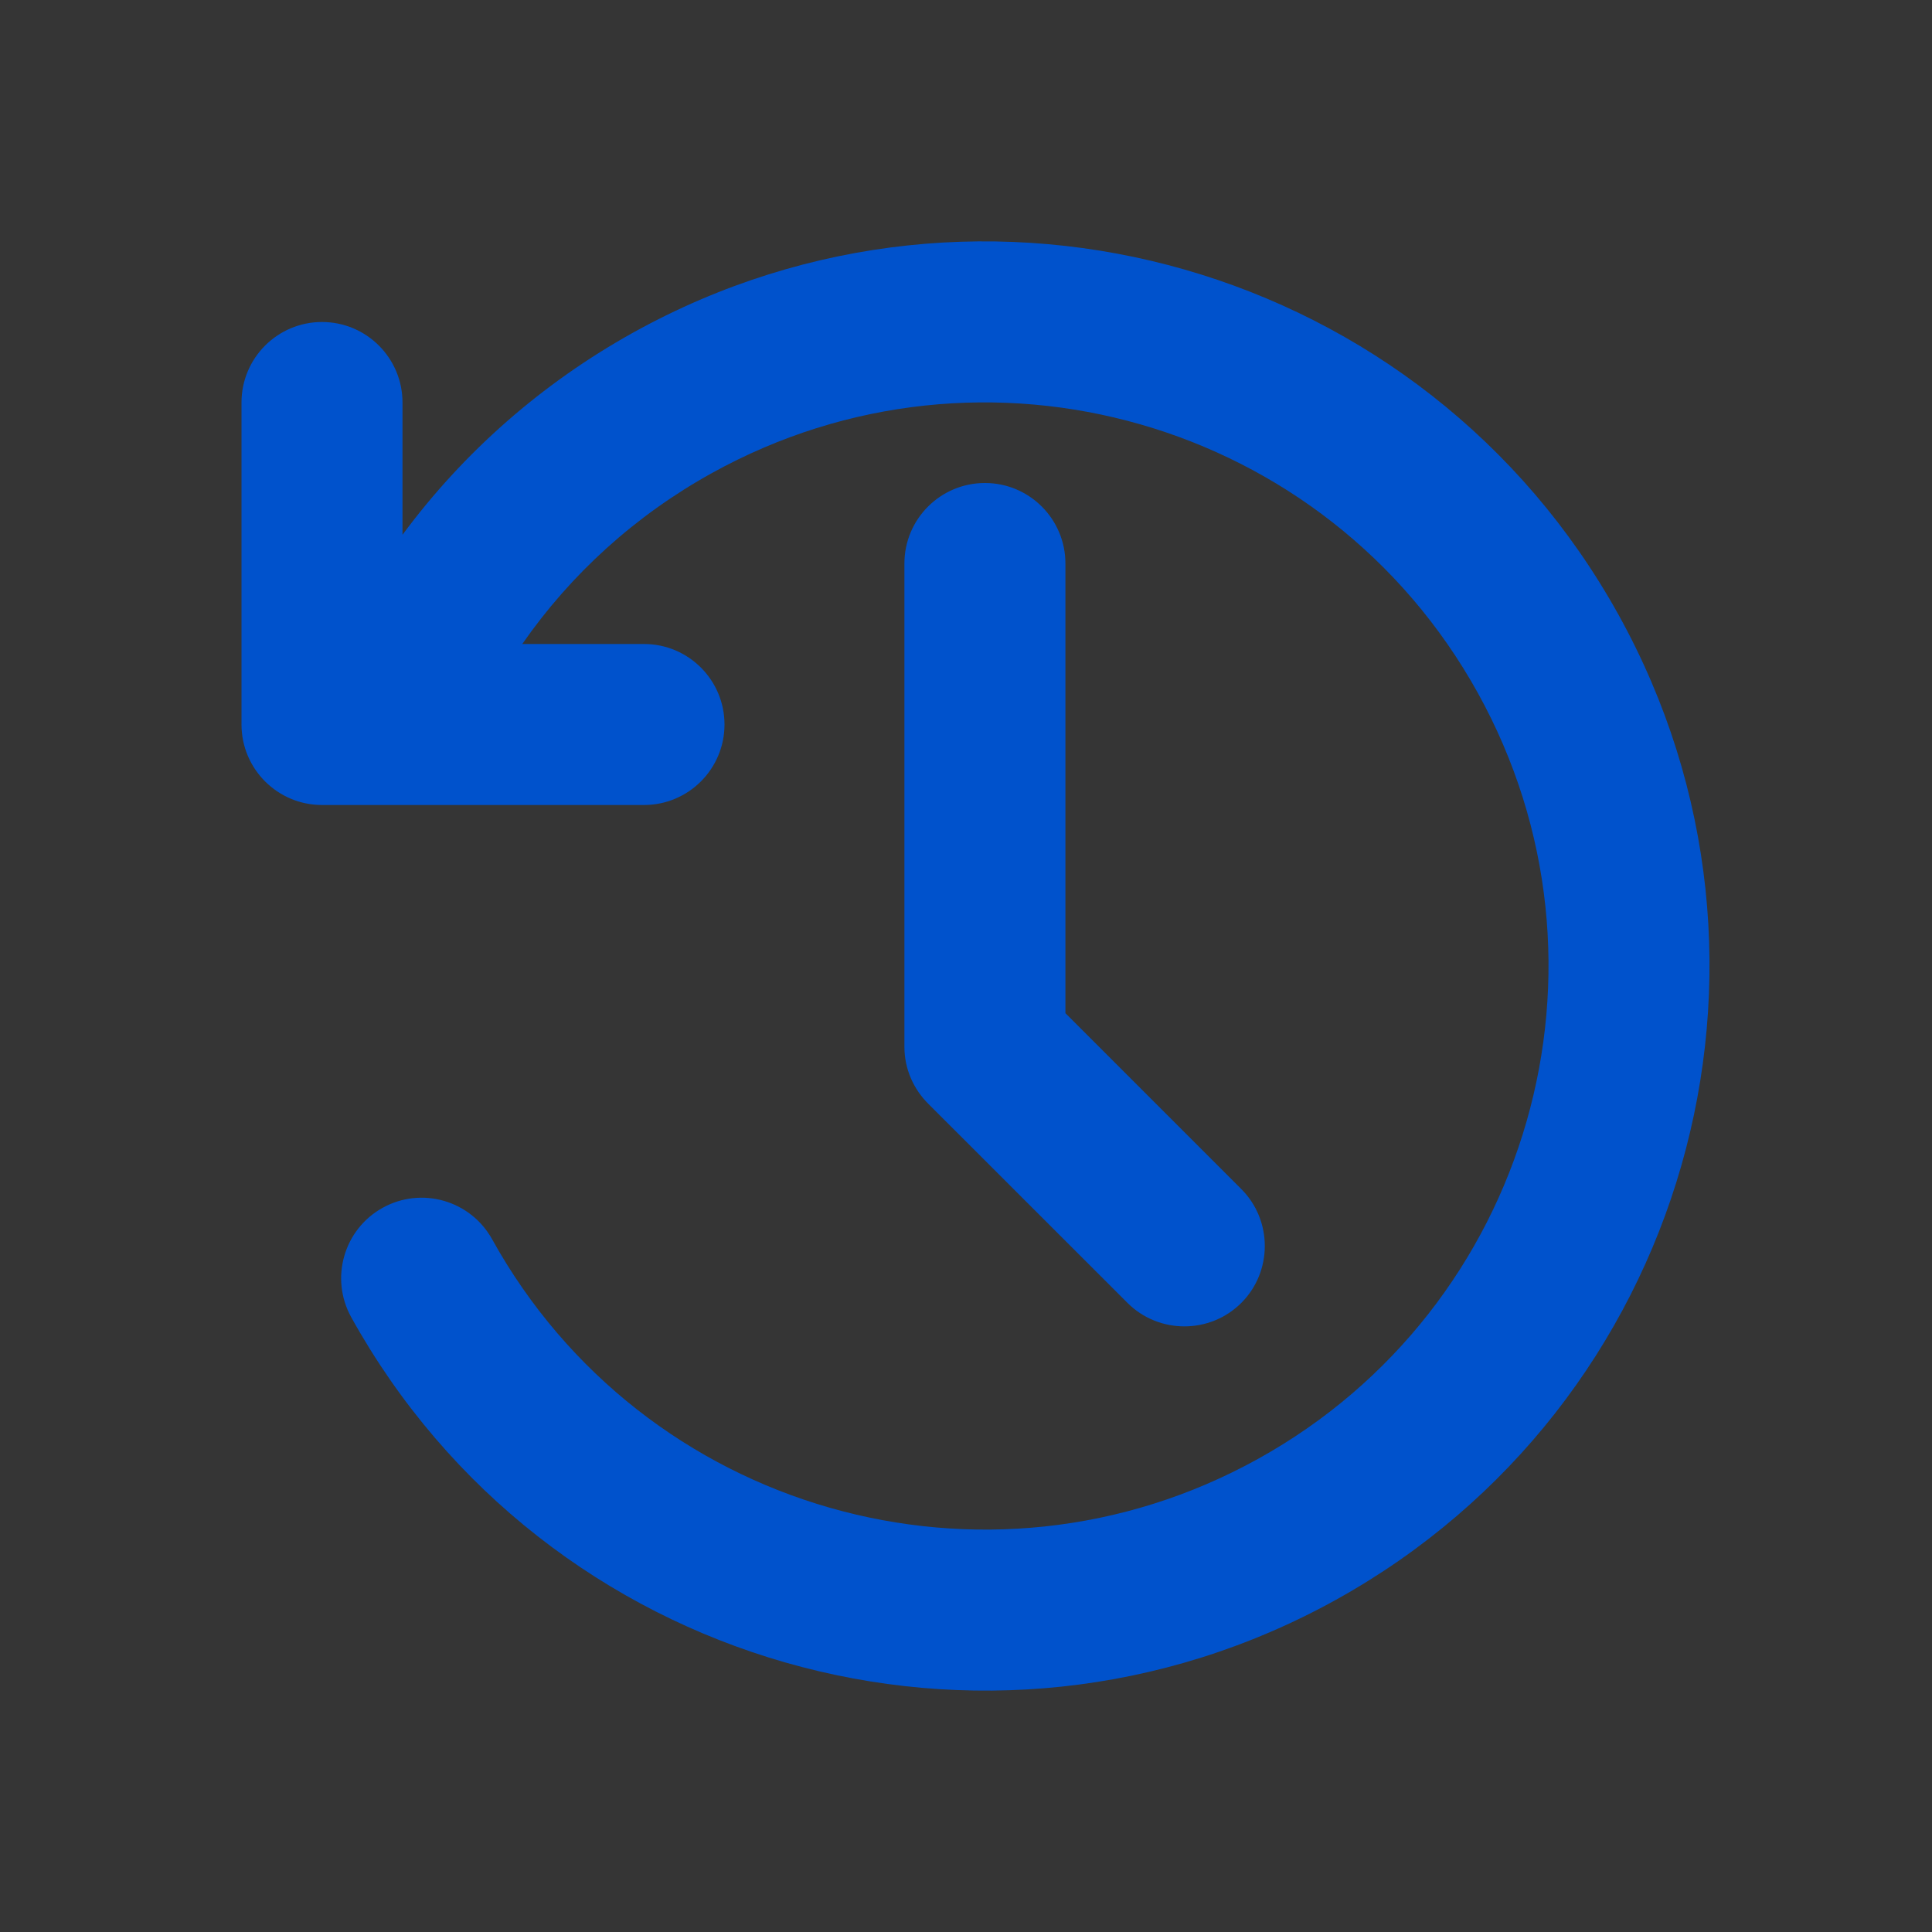 <svg width="24" height="24" viewBox="0 0 24 24" fill="none" xmlns="http://www.w3.org/2000/svg">
<rect x="0" y="0" width="24" height="24" fill="#333333" stroke="none"/>
<rect width="24" height="24" fill="white" fill-opacity="0.01"/>
<path d="M6.488 8H8C8.552 8 9 8.448 9 9C9 9.552 8.552 10 8 10H4C3.448 10 3 9.552 3 9V5C3 4.448 3.448 4 4 4C4.552 4 5 4.448 5 5V6.643C5.757 5.62 6.729 4.762 7.872 4.128C12.219 1.719 17.697 3.289 20.106 7.637C22.516 11.984 20.945 17.462 16.598 19.872C12.251 22.281 6.773 20.711 4.363 16.363C4.096 15.88 4.27 15.272 4.753 15.004C5.236 14.736 5.845 14.911 6.113 15.394C7.987 18.775 12.247 19.997 15.629 18.122C19.01 16.248 20.232 11.988 18.357 8.606C16.483 5.225 12.223 4.003 8.841 5.878C7.89 6.405 7.092 7.131 6.488 8ZM13.235 9.004V12.586L15.42 14.771C15.809 15.16 15.809 15.796 15.42 16.185C15.031 16.574 14.395 16.574 14.006 16.185L11.536 13.716C11.351 13.534 11.235 13.283 11.235 13.004V9.004C11.235 9.003 11.235 9.001 11.235 9V7C11.235 6.448 11.683 6 12.235 6C12.787 6 13.235 6.448 13.235 7V9C13.235 9.001 13.235 9.003 13.235 9.004H13.235Z" fill="#0052CC"/>
</svg>
